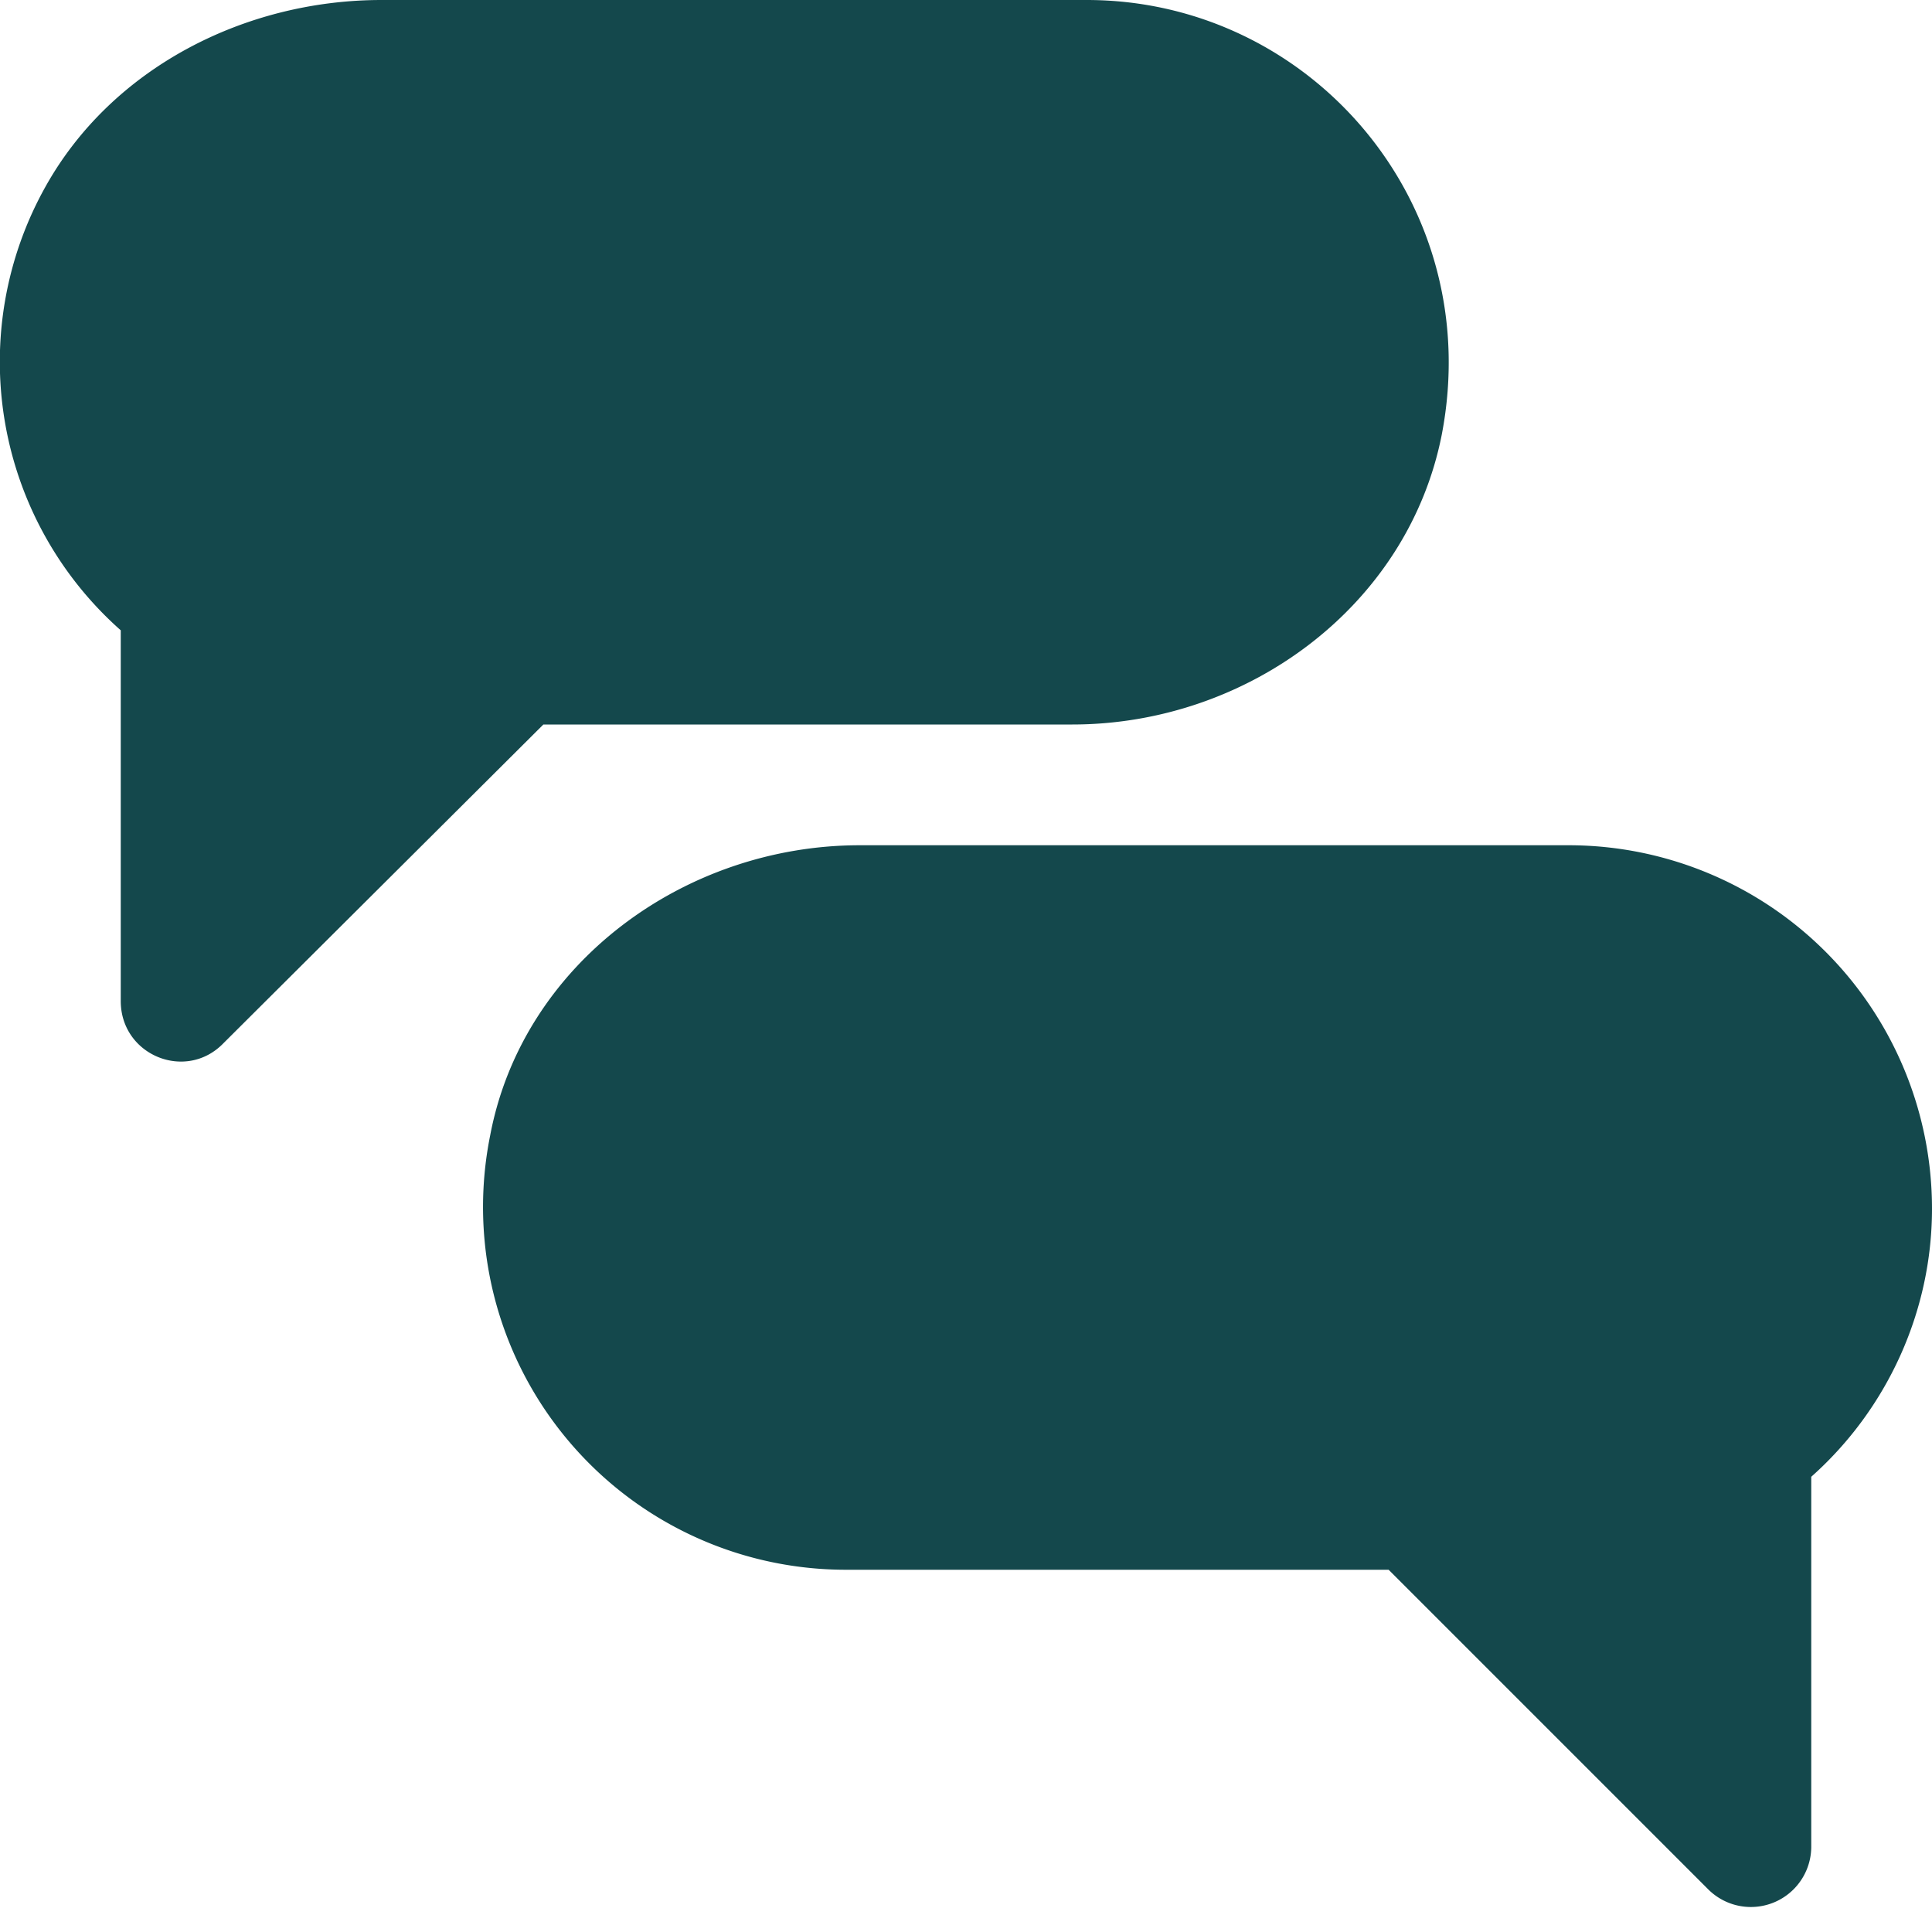 <svg xmlns="http://www.w3.org/2000/svg"
     width="128"
     height="128"
     viewBox="0 0 16 16">
    <path fill="#14484c"
          d="M9 0H3.16C2.03 0 .93.56.38 1.54A2.97 2.97 0 0 0 1 5.22v3.07c0 .45.54.67.85.35L4.5 6h4.38c1.45 0 2.78-.98 3.06-2.4C12.31 1.68 10.85 0 9 0m4 7H7.12c-1.45 0-2.79.98-3.06 2.4A3.004 3.004 0 0 0 7 13h4.5l2.65 2.65a.5.5 0 0 0 .85-.35v-3.07c.63-.56 1-1.37 1-2.22A3.01 3.01 0 0 0 13 7" />
</svg>
